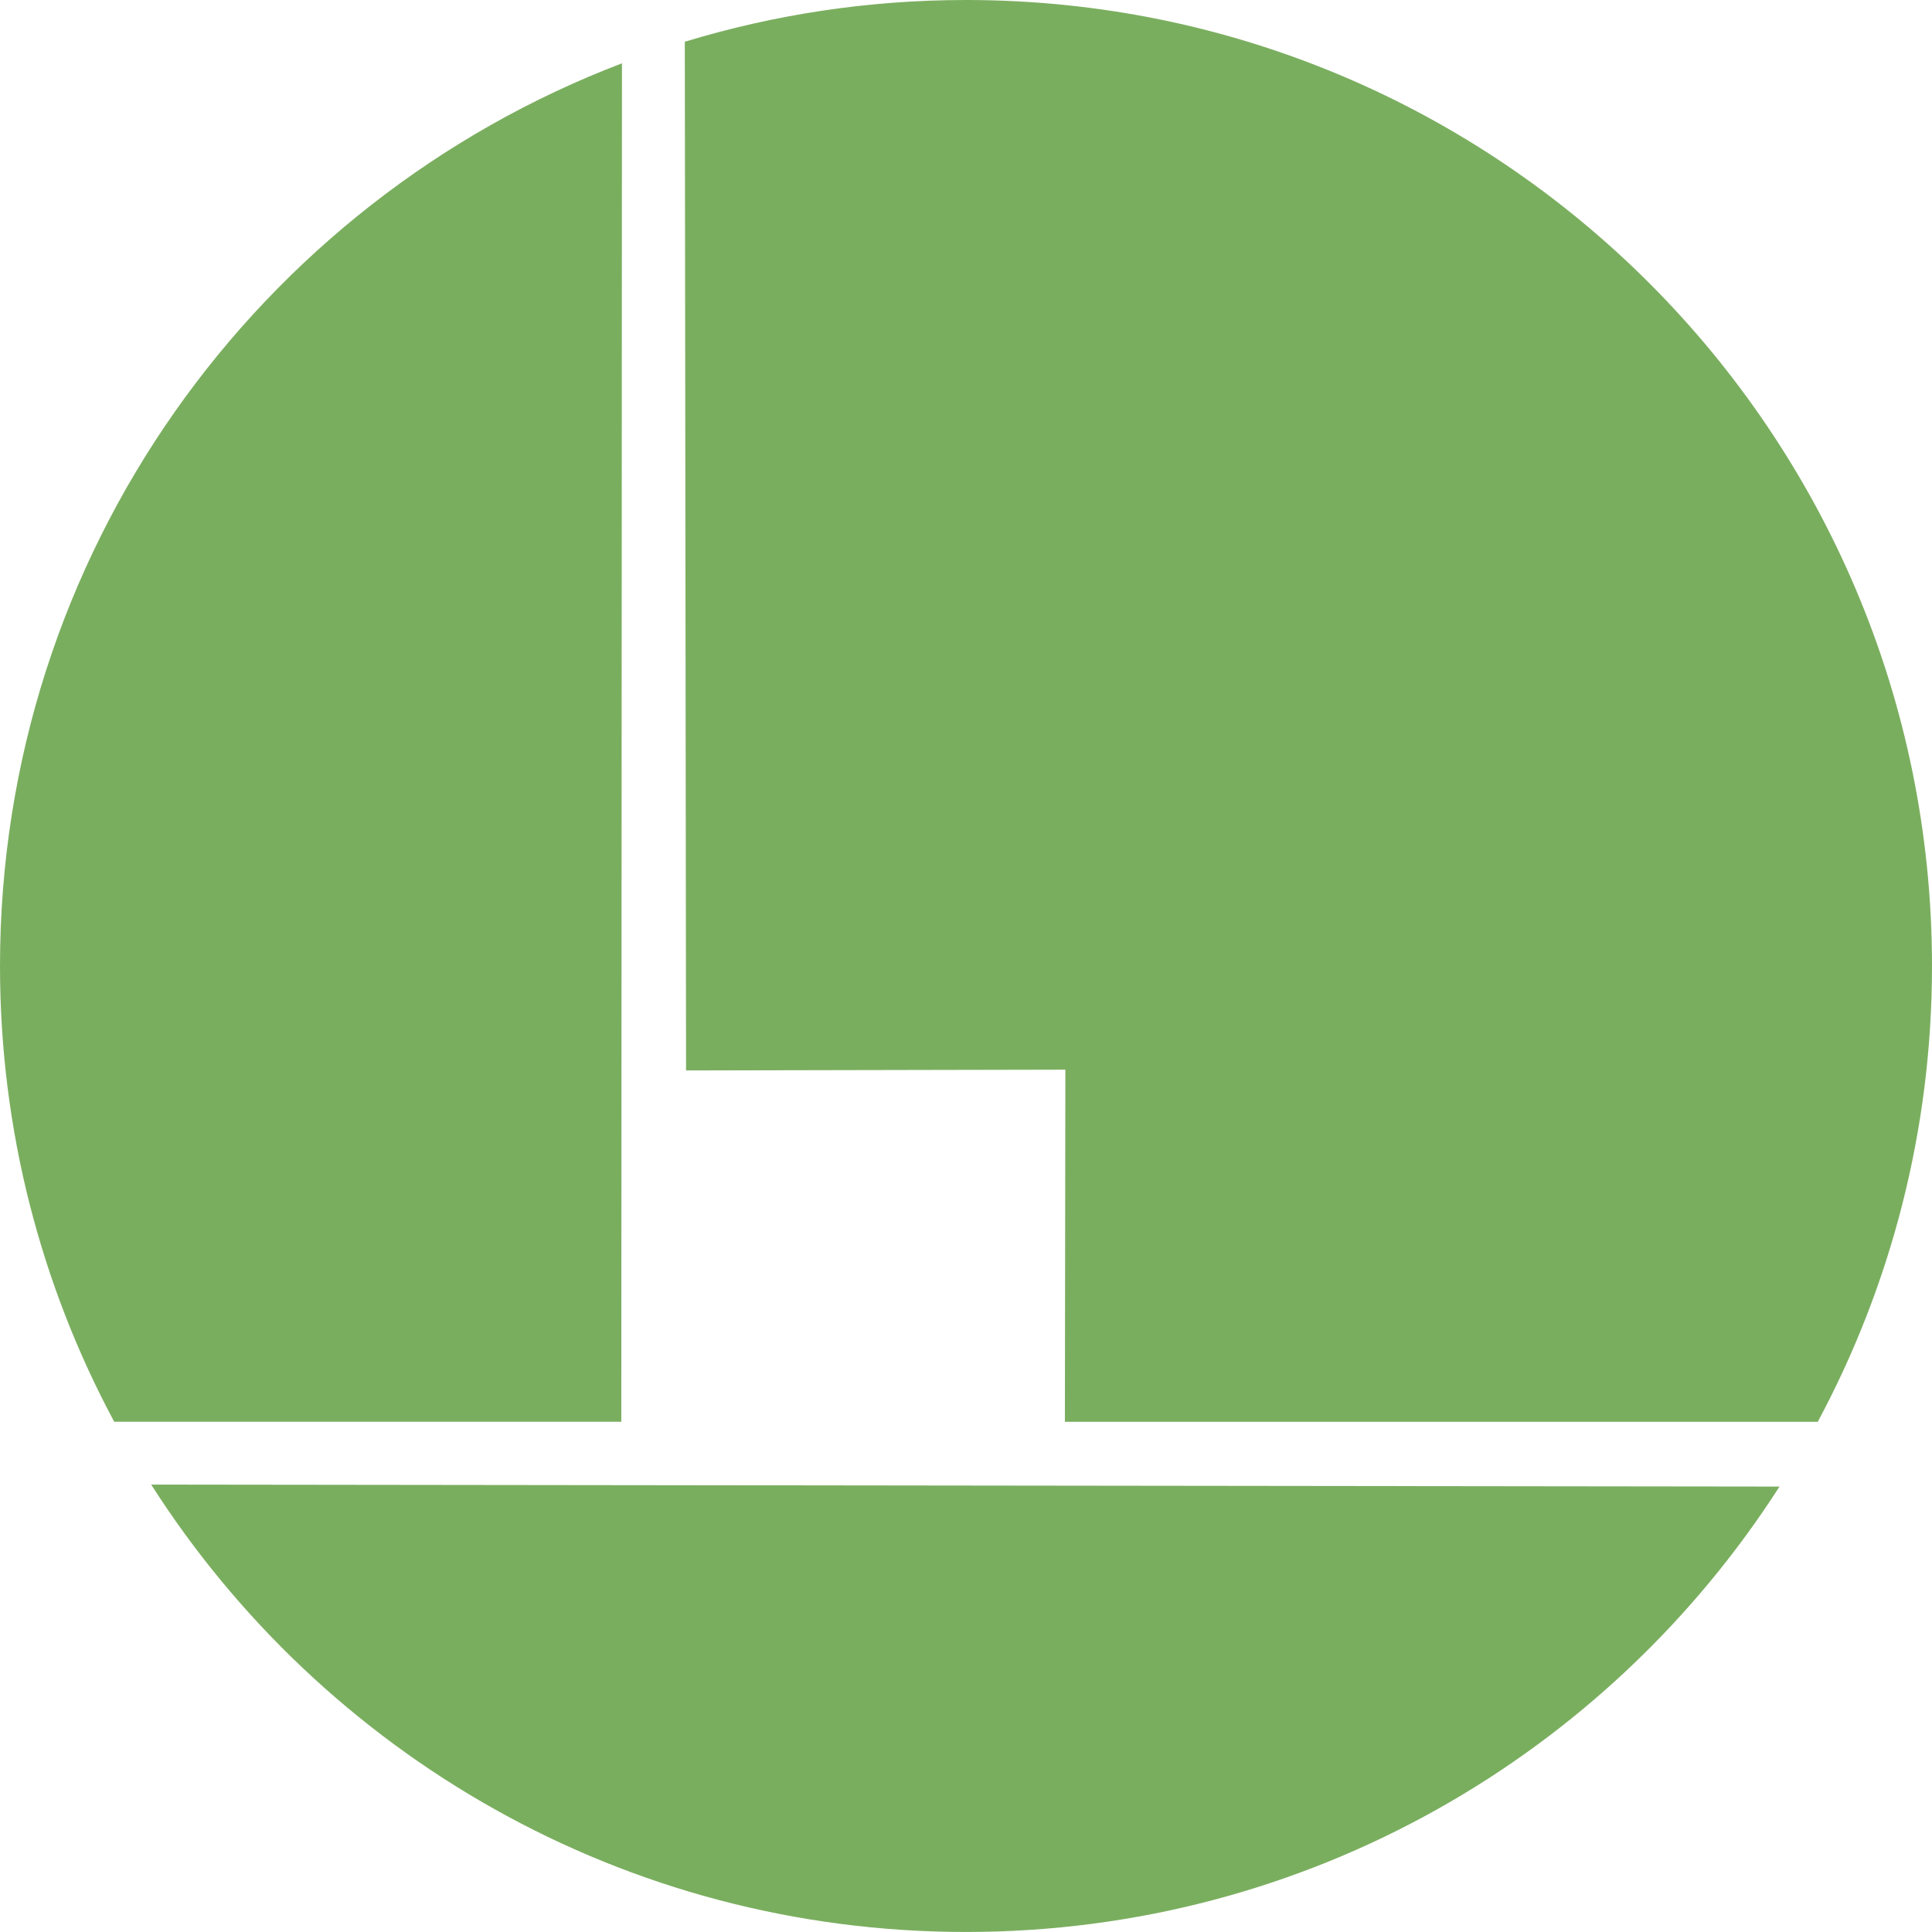 <?xml version="1.0" encoding="UTF-8" standalone="no"?>
<!-- Created with Inkscape (http://www.inkscape.org/) -->

<svg
   xmlns:dc="http://purl.org/dc/elements/1.1/"
   xmlns:cc="http://creativecommons.org/ns#"
   xmlns:rdf="http://www.w3.org/1999/02/22-rdf-syntax-ns#"
   xmlns:svg="http://www.w3.org/2000/svg"
   xmlns="http://www.w3.org/2000/svg"
   version="1.1"
   width="61.52"
   height="61.519"
   viewBox="0 0 61.52 61.519"
   id="Calque_1"
   xml:space="preserve"><defs
   id="defs13" />
<g
   transform="translate(-280.779,-354.727)"
   id="g3"
   style="fill:#7aae5f;fill-opacity:1">
	<path
   d="m 300.563,400 0.021,-43.257 c -11.578,4.415 -19.805,15.615 -19.805,28.743 0,5.249 1.318,10.189 3.637,14.514 h 16.147 z"
   id="path5"
   style="fill:#7aae5f;fill-opacity:1;fill-rule:evenodd" />
	<path
   d="m 302.625,388.813 12.078,-0.025 -0.015,11.212 h 23.974 c 2.318,-4.324 3.637,-9.265 3.637,-14.514 0,-16.989 -13.771,-30.759 -30.758,-30.759 -3.116,0 -6.122,0.467 -8.956,1.329 l 0.04,32.757 z"
   id="path7"
   style="fill:#7aae5f;fill-opacity:1;fill-rule:evenodd" />
	<path
   d="M 337.438,402.063 285.593,402 c 5.462,8.563 15.037,14.246 25.947,14.246 10.881,0 20.435,-5.655 25.903,-14.183 l -0.005,0 z"
   id="path9"
   style="fill:#7aae5f;fill-opacity:1;fill-rule:evenodd" />
</g>
</svg>
